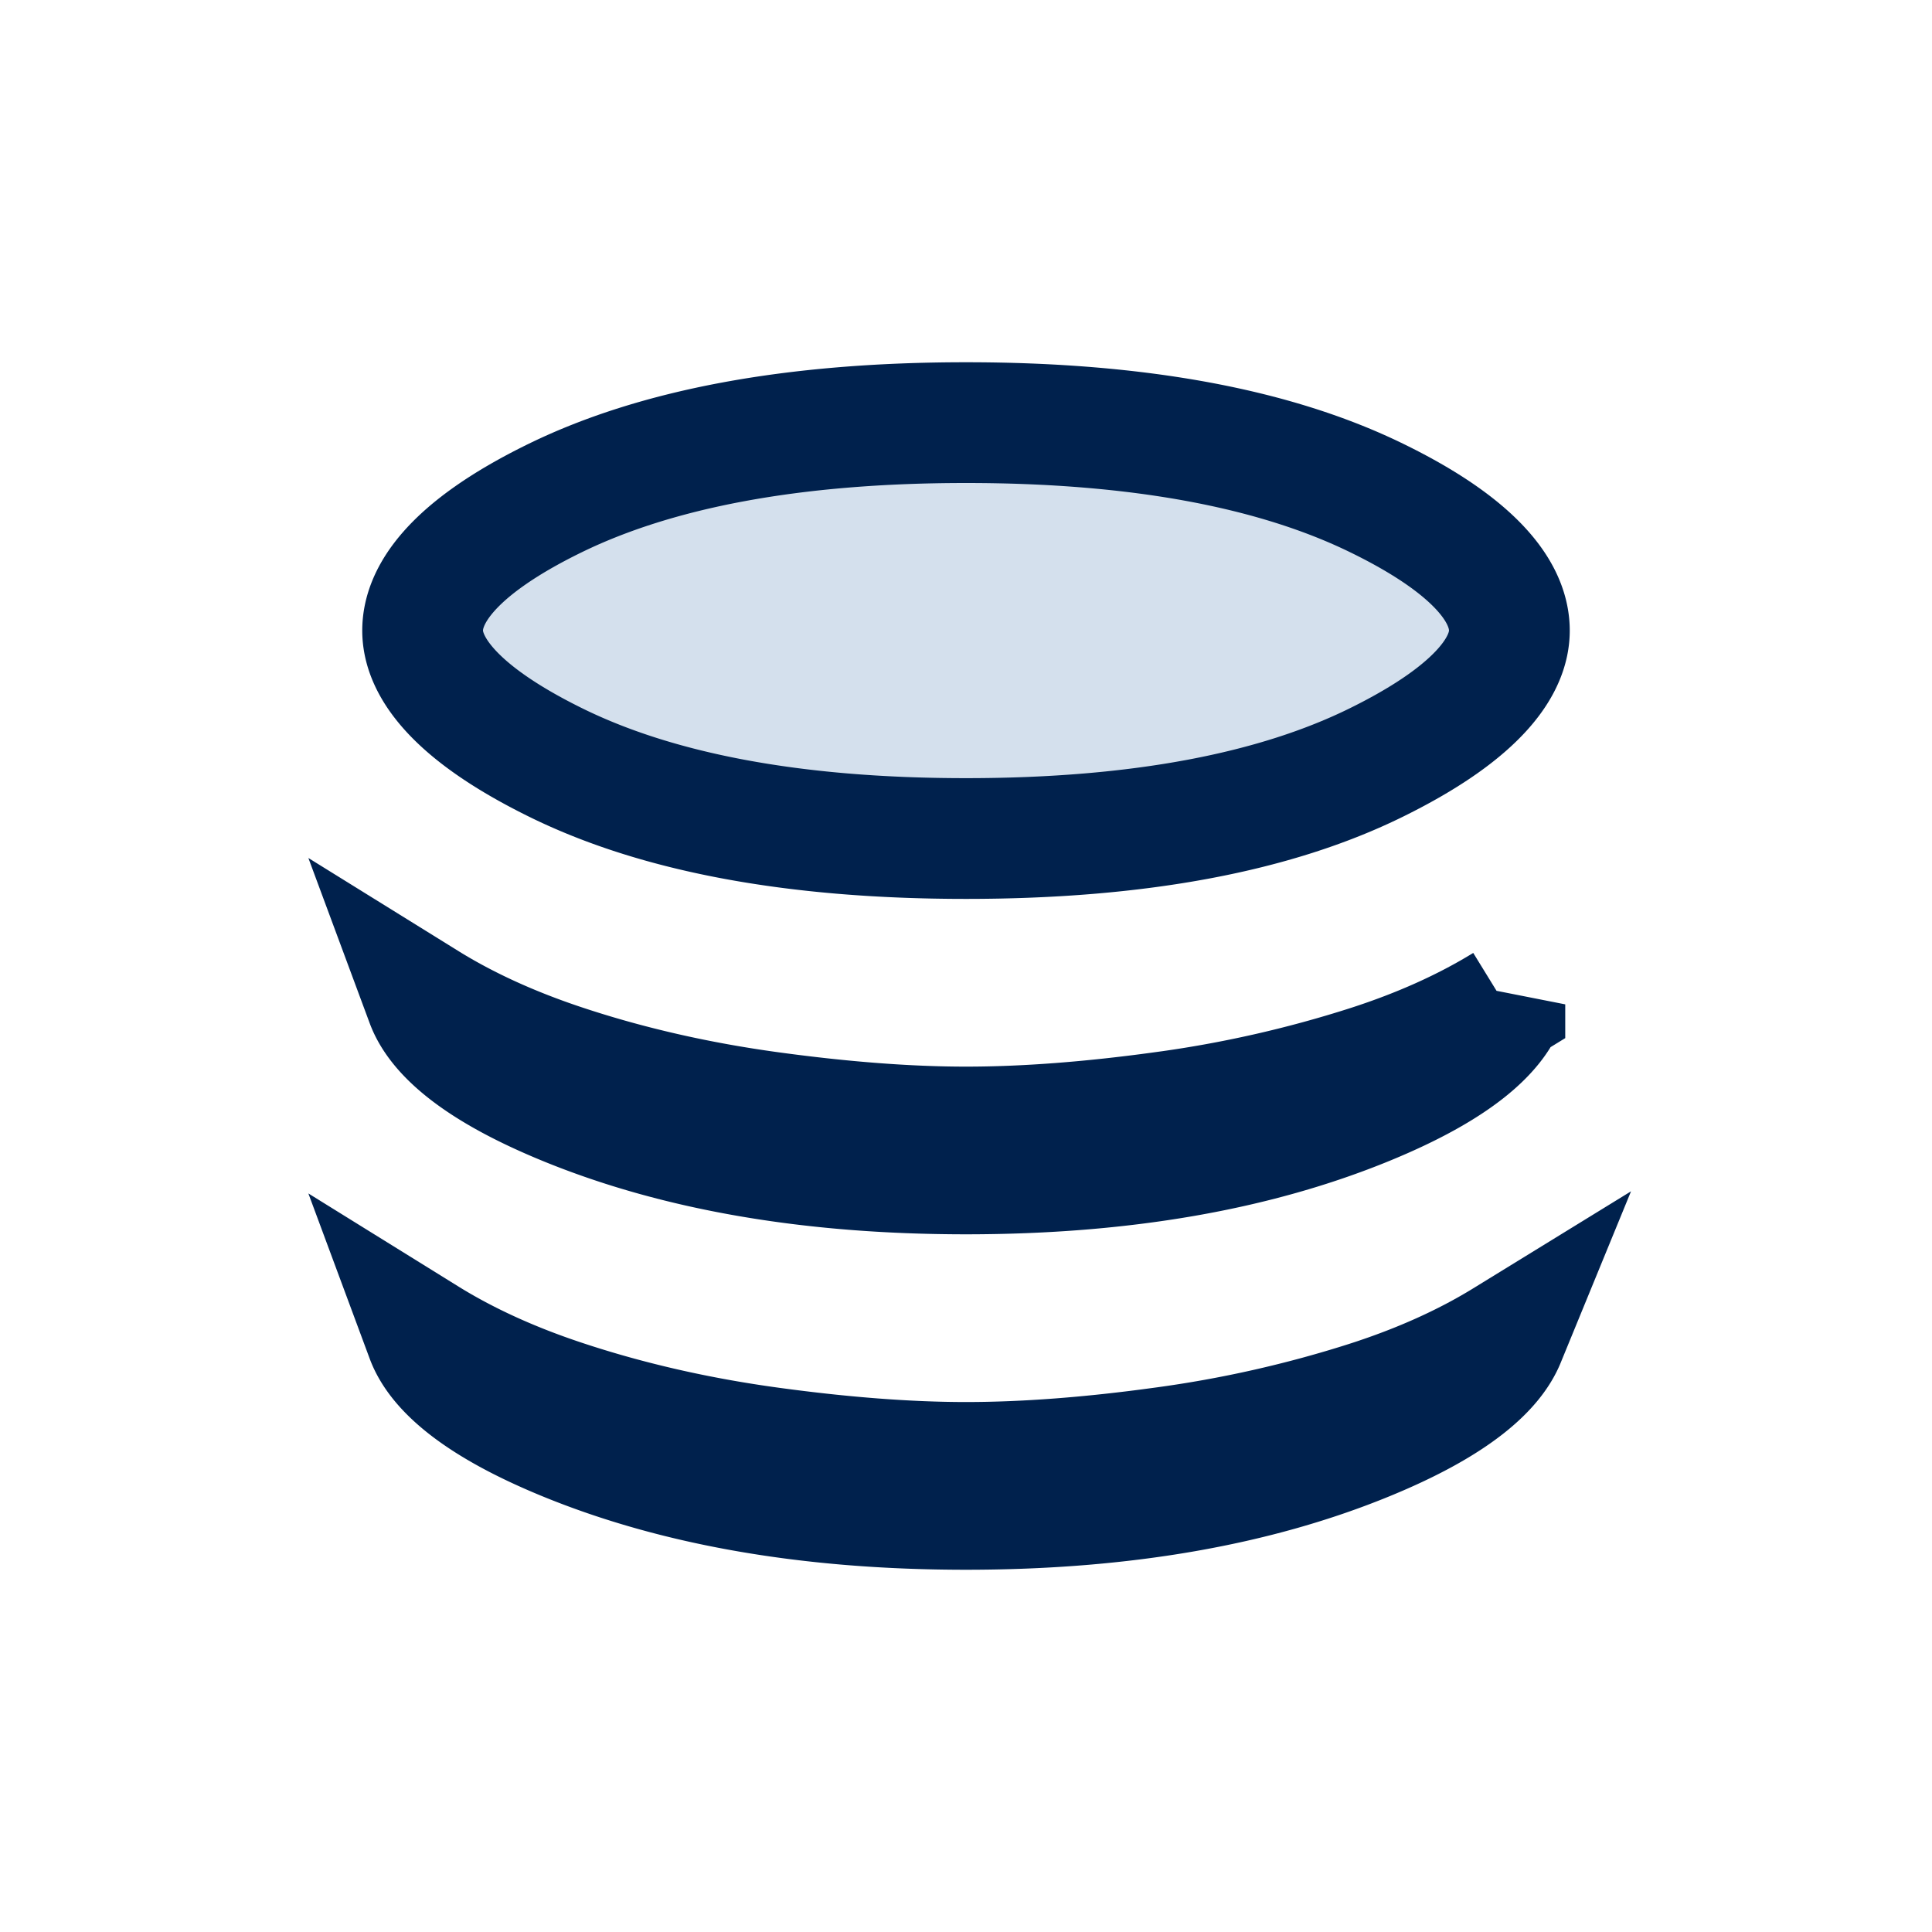 <svg xmlns="http://www.w3.org/2000/svg" width="48" height="48" fill="none"><path fill="#D4E0ED" stroke="#00214D" stroke-width="3" d="M24 20.833c-4.338 0-7.705-.663-10.191-1.887-2.67-1.314-3.309-2.48-3.309-3.28 0-.831.647-2.002 3.303-3.297C16.291 11.157 19.66 10.5 24 10.5c4.34 0 7.71.657 10.197 1.87 2.656 1.294 3.303 2.465 3.303 3.297 0 .8-.64 1.965-3.309 3.279-2.486 1.224-5.853 1.887-10.191 1.887zm13.388 4.12c-.279.68-1.154 1.563-3.417 2.493-2.75 1.131-6.062 1.72-9.971 1.72-3.91 0-7.22-.589-9.971-1.72-2.322-.955-3.183-1.86-3.438-2.547.993.616 2.122 1.128 3.372 1.545 1.637.546 3.368.94 5.189 1.188 1.785.243 3.403.368 4.848.368 1.471 0 3.097-.125 4.87-.368a29.802 29.802 0 0 0 5.155-1.164c1.246-.403 2.371-.905 3.363-1.515zm-3.363 9.849c1.246-.404 2.371-.906 3.363-1.516-.279.68-1.154 1.563-3.417 2.493C31.221 36.91 27.91 37.5 24 37.5s-7.22-.59-9.971-1.72c-2.322-.955-3.183-1.86-3.438-2.547.993.616 2.122 1.128 3.372 1.544 1.637.546 3.368.94 5.189 1.188 1.785.243 3.403.368 4.848.368 1.471 0 3.097-.125 4.87-.368a29.802 29.802 0 0 0 5.155-1.163z"/></svg>
